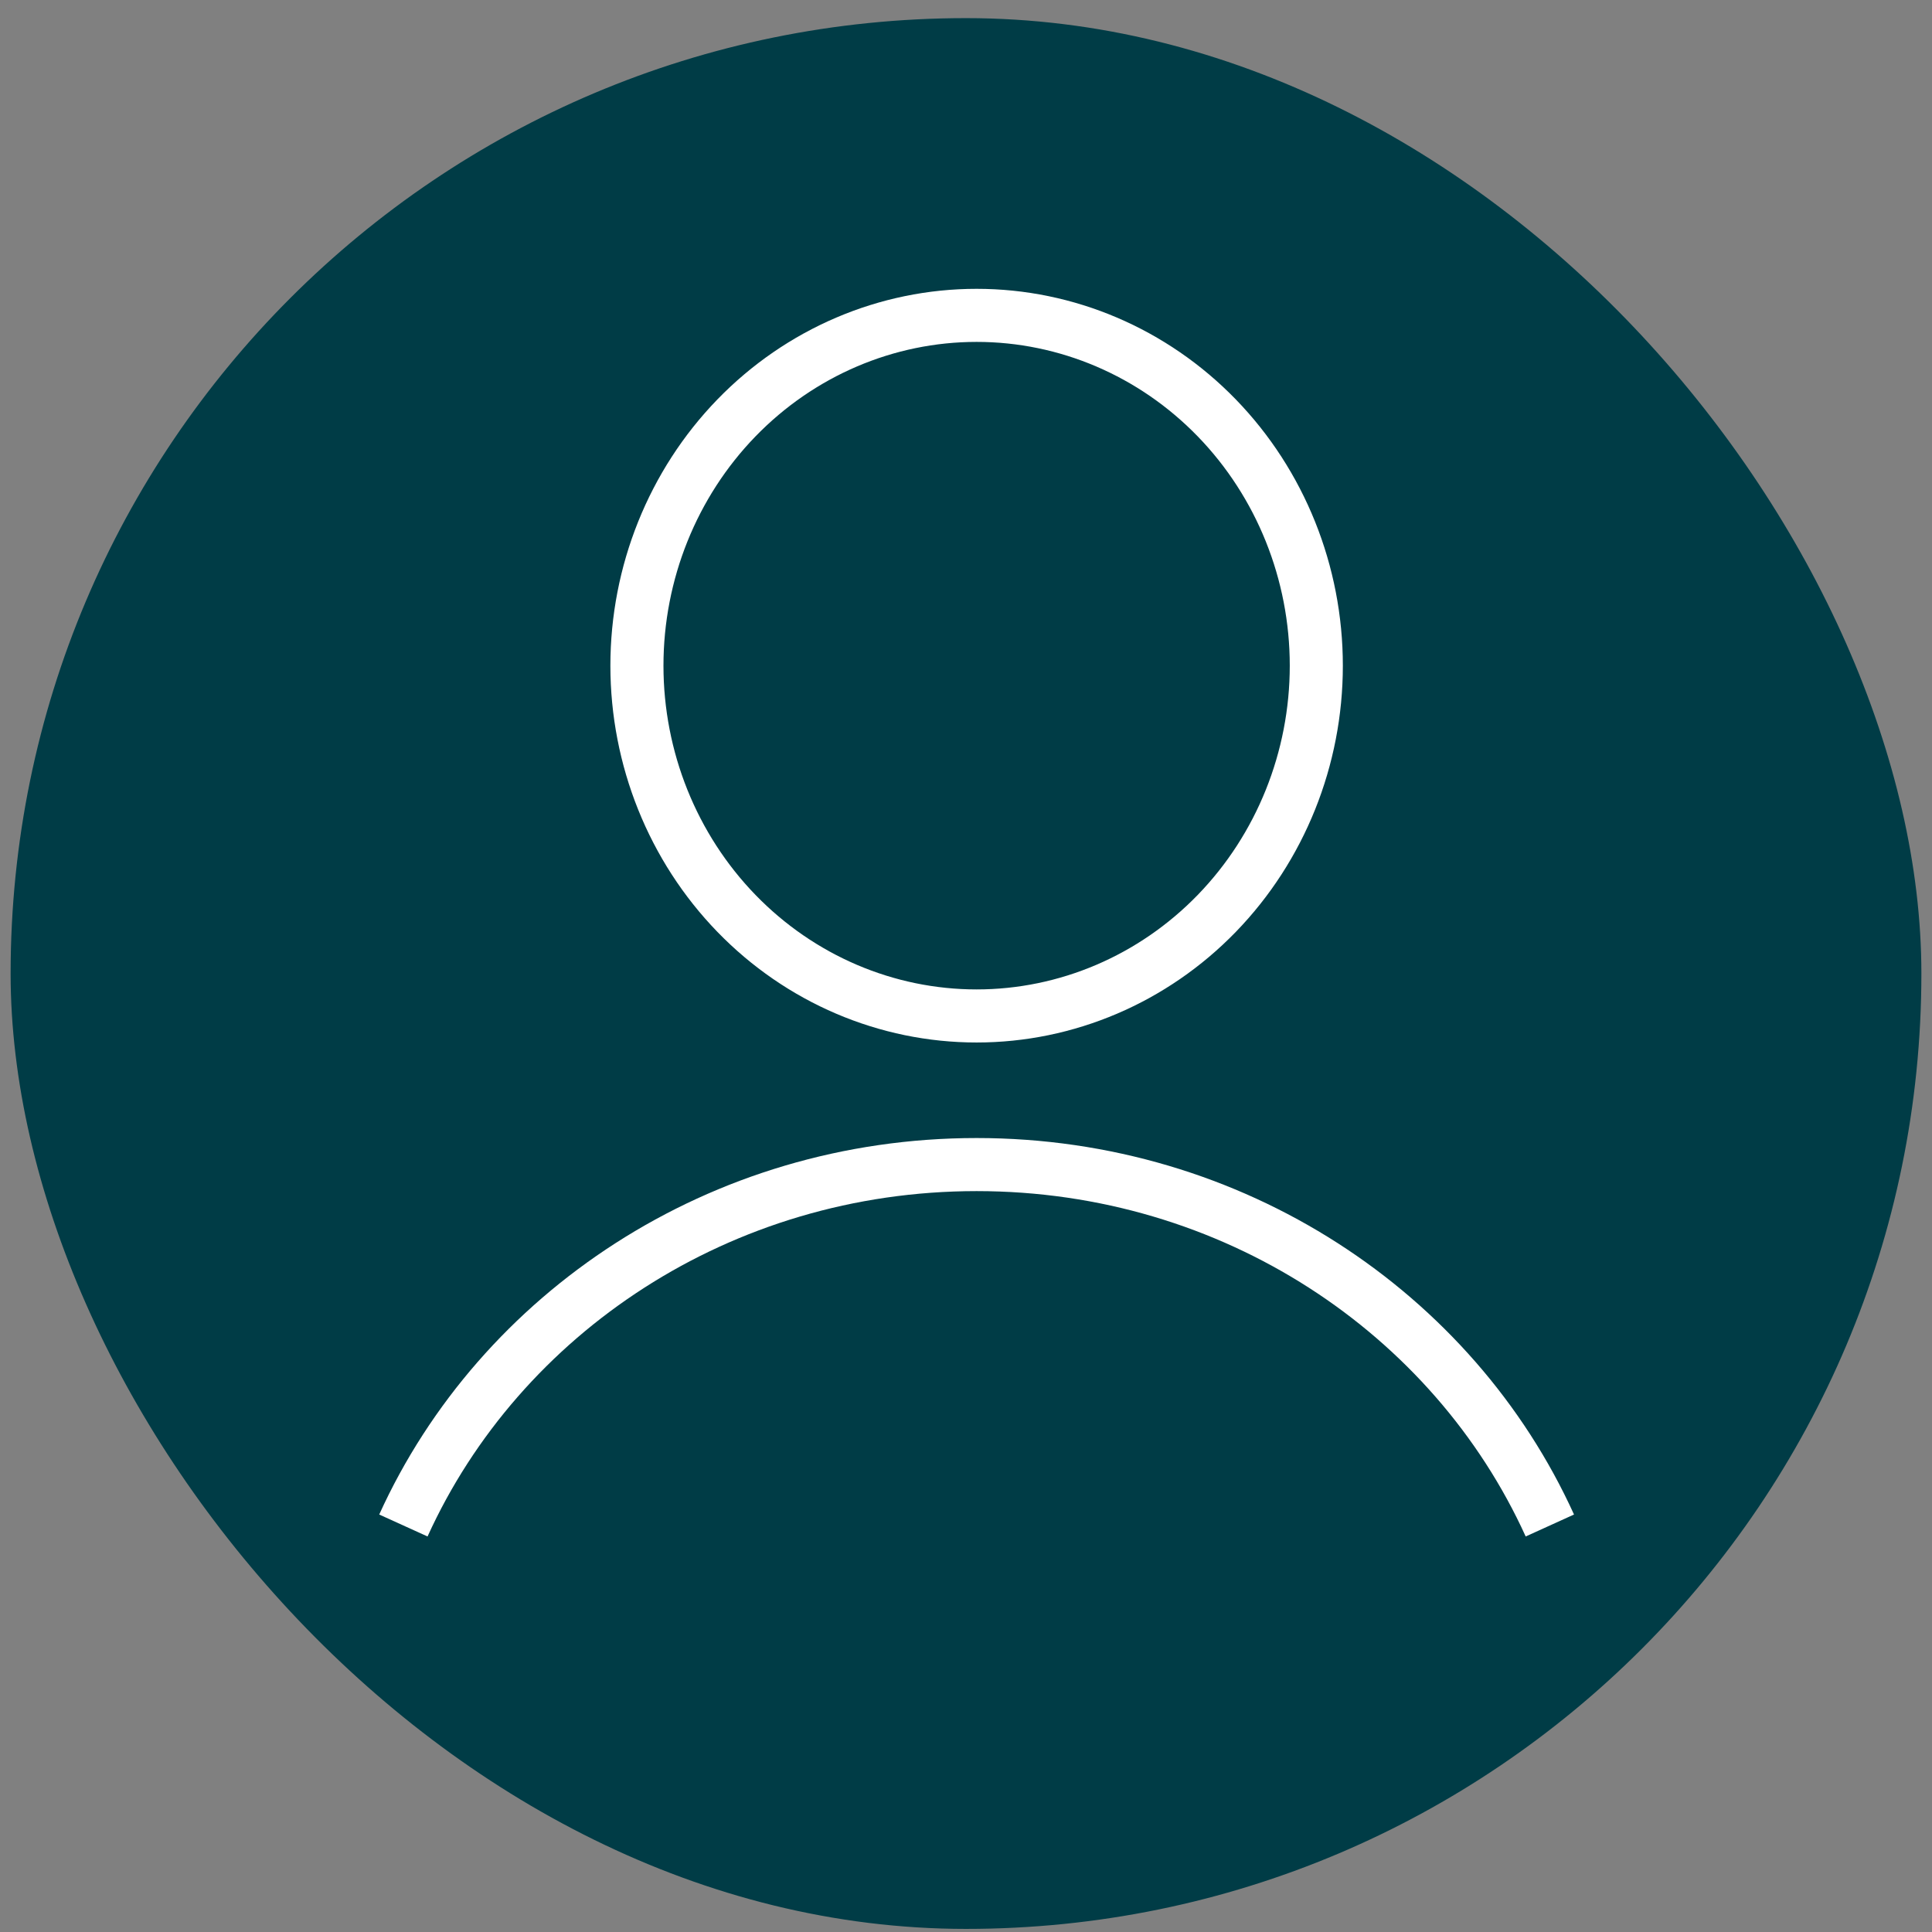 <svg width="91" height="91" viewBox="0 0 91 91" fill="none" xmlns="http://www.w3.org/2000/svg">
<rect x="0" y="0" width="91" height="91" fill="#808080" stroke="none"/>
<rect x="0.5" y="0.854" width="90" height="90" rx="45" fill="#003C46"/>
<path d="M62 31.354C62 35.73 60.314 39.926 57.314 43.021C54.313 46.115 50.243 47.853 46 47.853C41.757 47.853 37.687 46.115 34.686 43.021C31.686 39.926 30 35.73 30 31.354C30 26.977 31.686 22.781 34.686 19.686C37.687 16.592 41.757 14.854 46 14.854C50.243 14.854 54.313 16.592 57.314 19.686C60.314 22.781 62 26.977 62 31.354Z" stroke="white" stroke-width="2.5" stroke-linecap="square" stroke-linejoin="round"/>
<path d="M19 71.853C23.545 61.847 33.923 54.853 46 54.853C58.077 54.853 68.455 61.847 73 71.853" stroke="white" stroke-width="2.5"/>
</svg>
